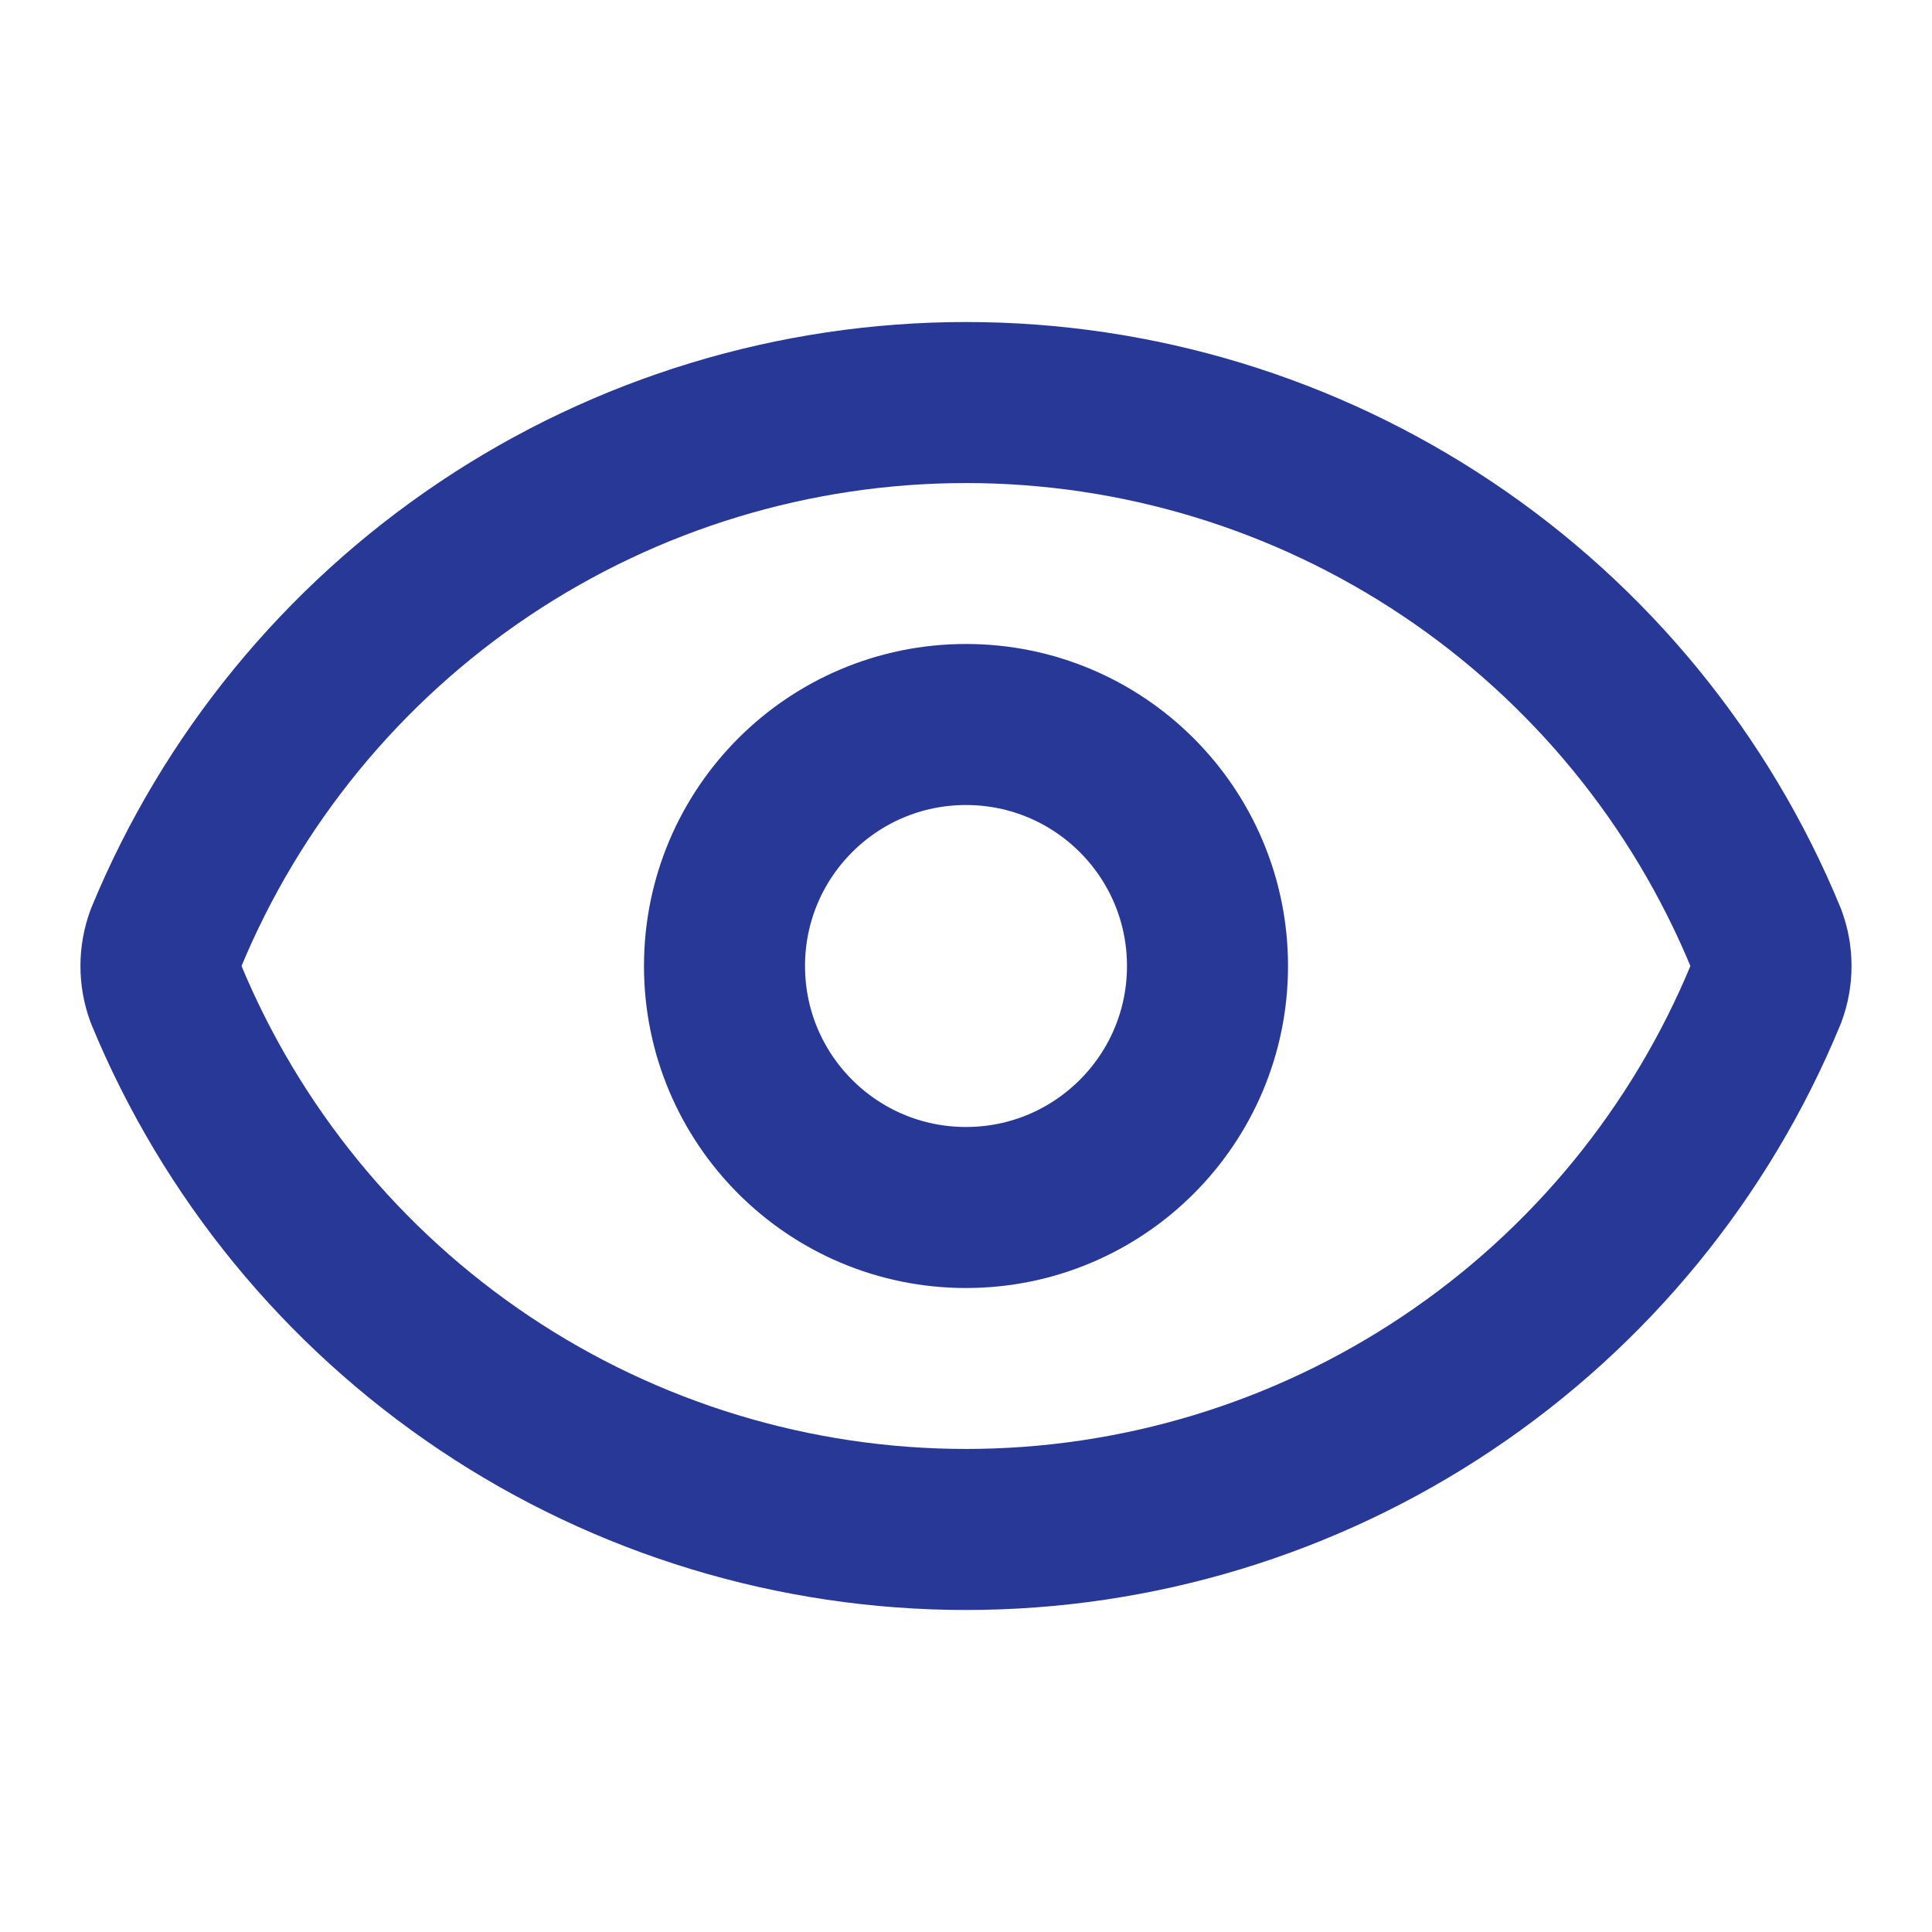 <svg width="20" height="20" viewBox="0 0 20 20" fill="none" xmlns="http://www.w3.org/2000/svg">
<path d="M1.718 10.29C1.649 10.103 1.649 9.897 1.718 9.71C2.395 8.07 3.543 6.668 5.017 5.681C6.491 4.694 8.226 4.167 10 4.167C11.774 4.167 13.508 4.694 14.982 5.681C16.457 6.668 17.605 8.07 18.281 9.71C18.351 9.897 18.351 10.103 18.281 10.29C17.605 11.93 16.457 13.332 14.982 14.319C13.508 15.306 11.774 15.833 10 15.833C8.226 15.833 6.491 15.306 5.017 14.319C3.543 13.332 2.395 11.93 1.718 10.29Z" stroke="#283896" stroke-width="1.667" stroke-linecap="round" stroke-linejoin="round"/>
<path d="M10 12.5C11.38 12.5 12.5 11.381 12.5 10C12.5 8.619 11.38 7.5 10 7.5C8.619 7.5 7.5 8.619 7.5 10C7.5 11.381 8.619 12.5 10 12.5Z" stroke="#283896" stroke-width="1.667" stroke-linecap="round" stroke-linejoin="round"/>
</svg>
